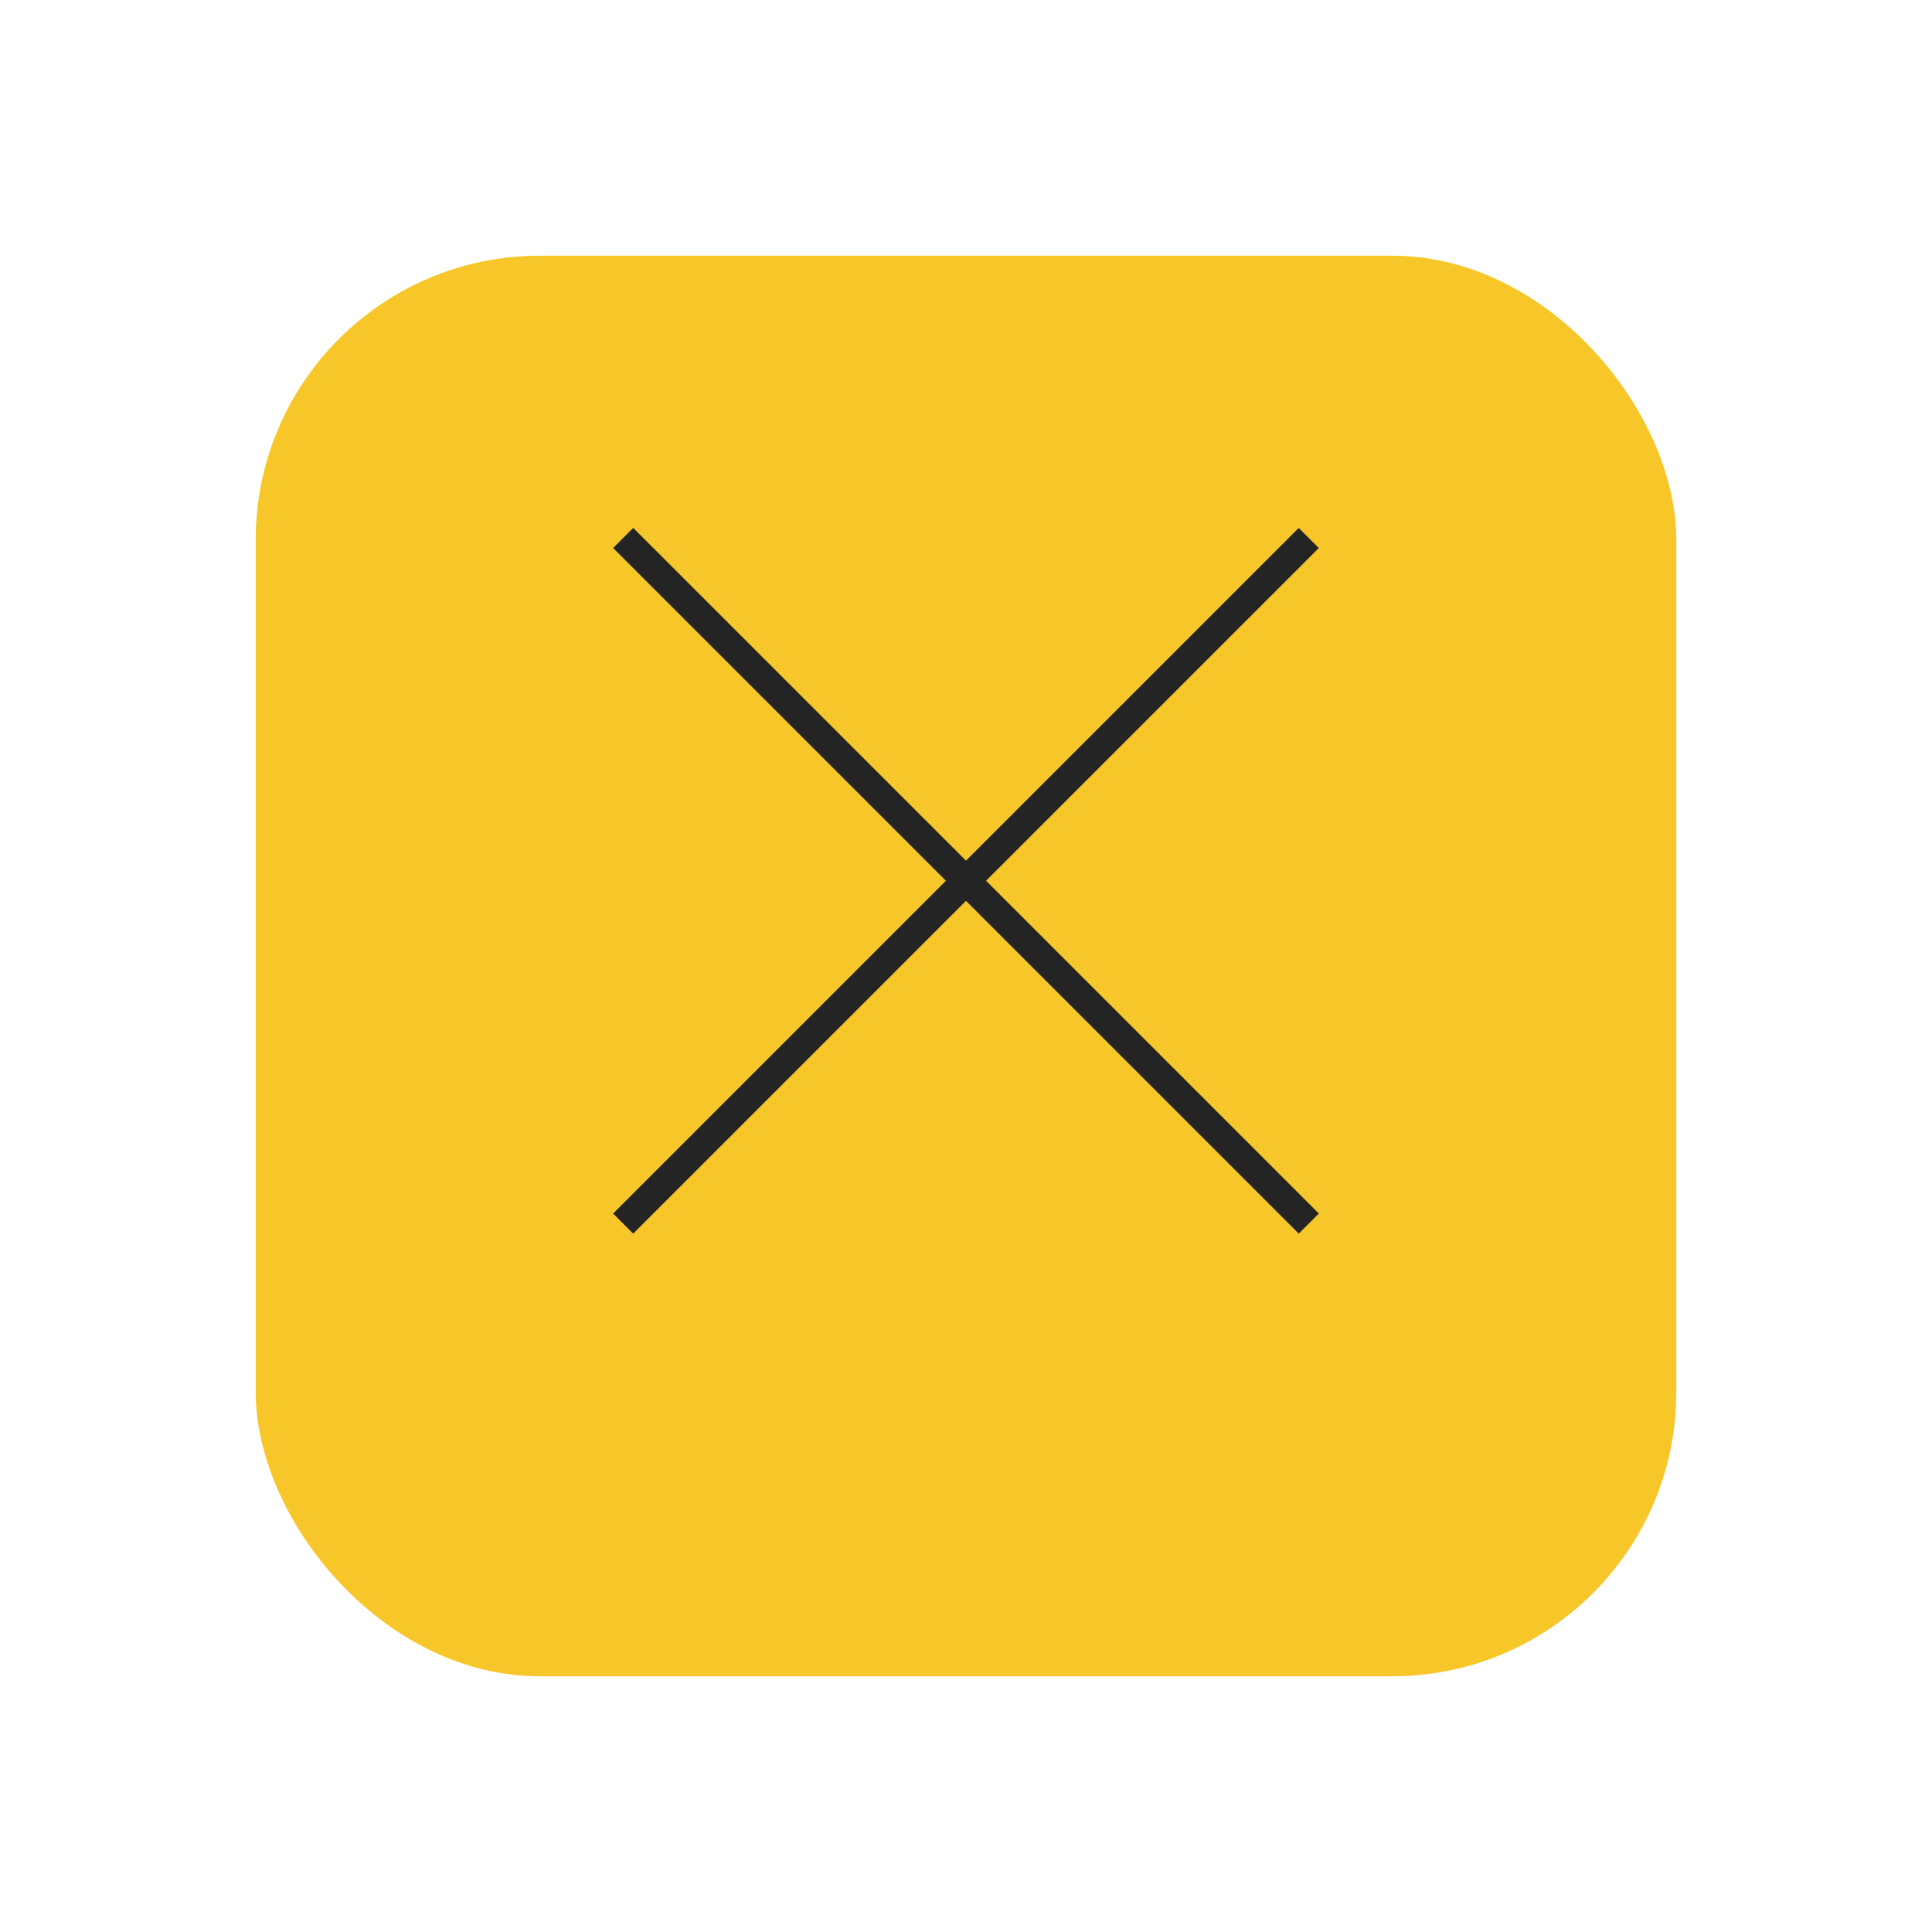 <svg xmlns="http://www.w3.org/2000/svg" xmlns:xlink="http://www.w3.org/1999/xlink" width="68" height="68" viewBox="0 0 68 68">
  <defs>
    <filter id="Rectangle_325" x="0" y="0" width="68" height="68" filterUnits="userSpaceOnUse">
      <feOffset dy="3" input="SourceAlpha"/>
      <feGaussianBlur stdDeviation="3" result="blur"/>
      <feFlood flood-opacity="0.161"/>
      <feComposite operator="in" in2="blur"/>
      <feComposite in="SourceGraphic"/>
    </filter>
  </defs>
  <g id="Group_308" data-name="Group 308" transform="translate(-1595 -113)">
    <g transform="matrix(1, 0, 0, 1, 1595, 113)" filter="url(#Rectangle_325)">
      <rect id="Rectangle_325-2" data-name="Rectangle 325" width="50" height="50" rx="10" transform="translate(9 6)" fill="#f7c72a"/>
    </g>
    <g id="Group_307" data-name="Group 307" transform="translate(37.334 -6.511)">
      <path id="Path_2758" data-name="Path 2758" d="M-11363.4-5552.555l24.132,24.132" transform="translate(12943 5691)" fill="none" stroke="#242424" stroke-width="1"/>
      <path id="Path_2759" data-name="Path 2759" d="M-11363.4-5552.555l24.132,24.132" transform="translate(-3948.824 11501.846) rotate(90)" fill="none" stroke="#242424" stroke-width="1"/>
    </g>
  </g>
</svg>
